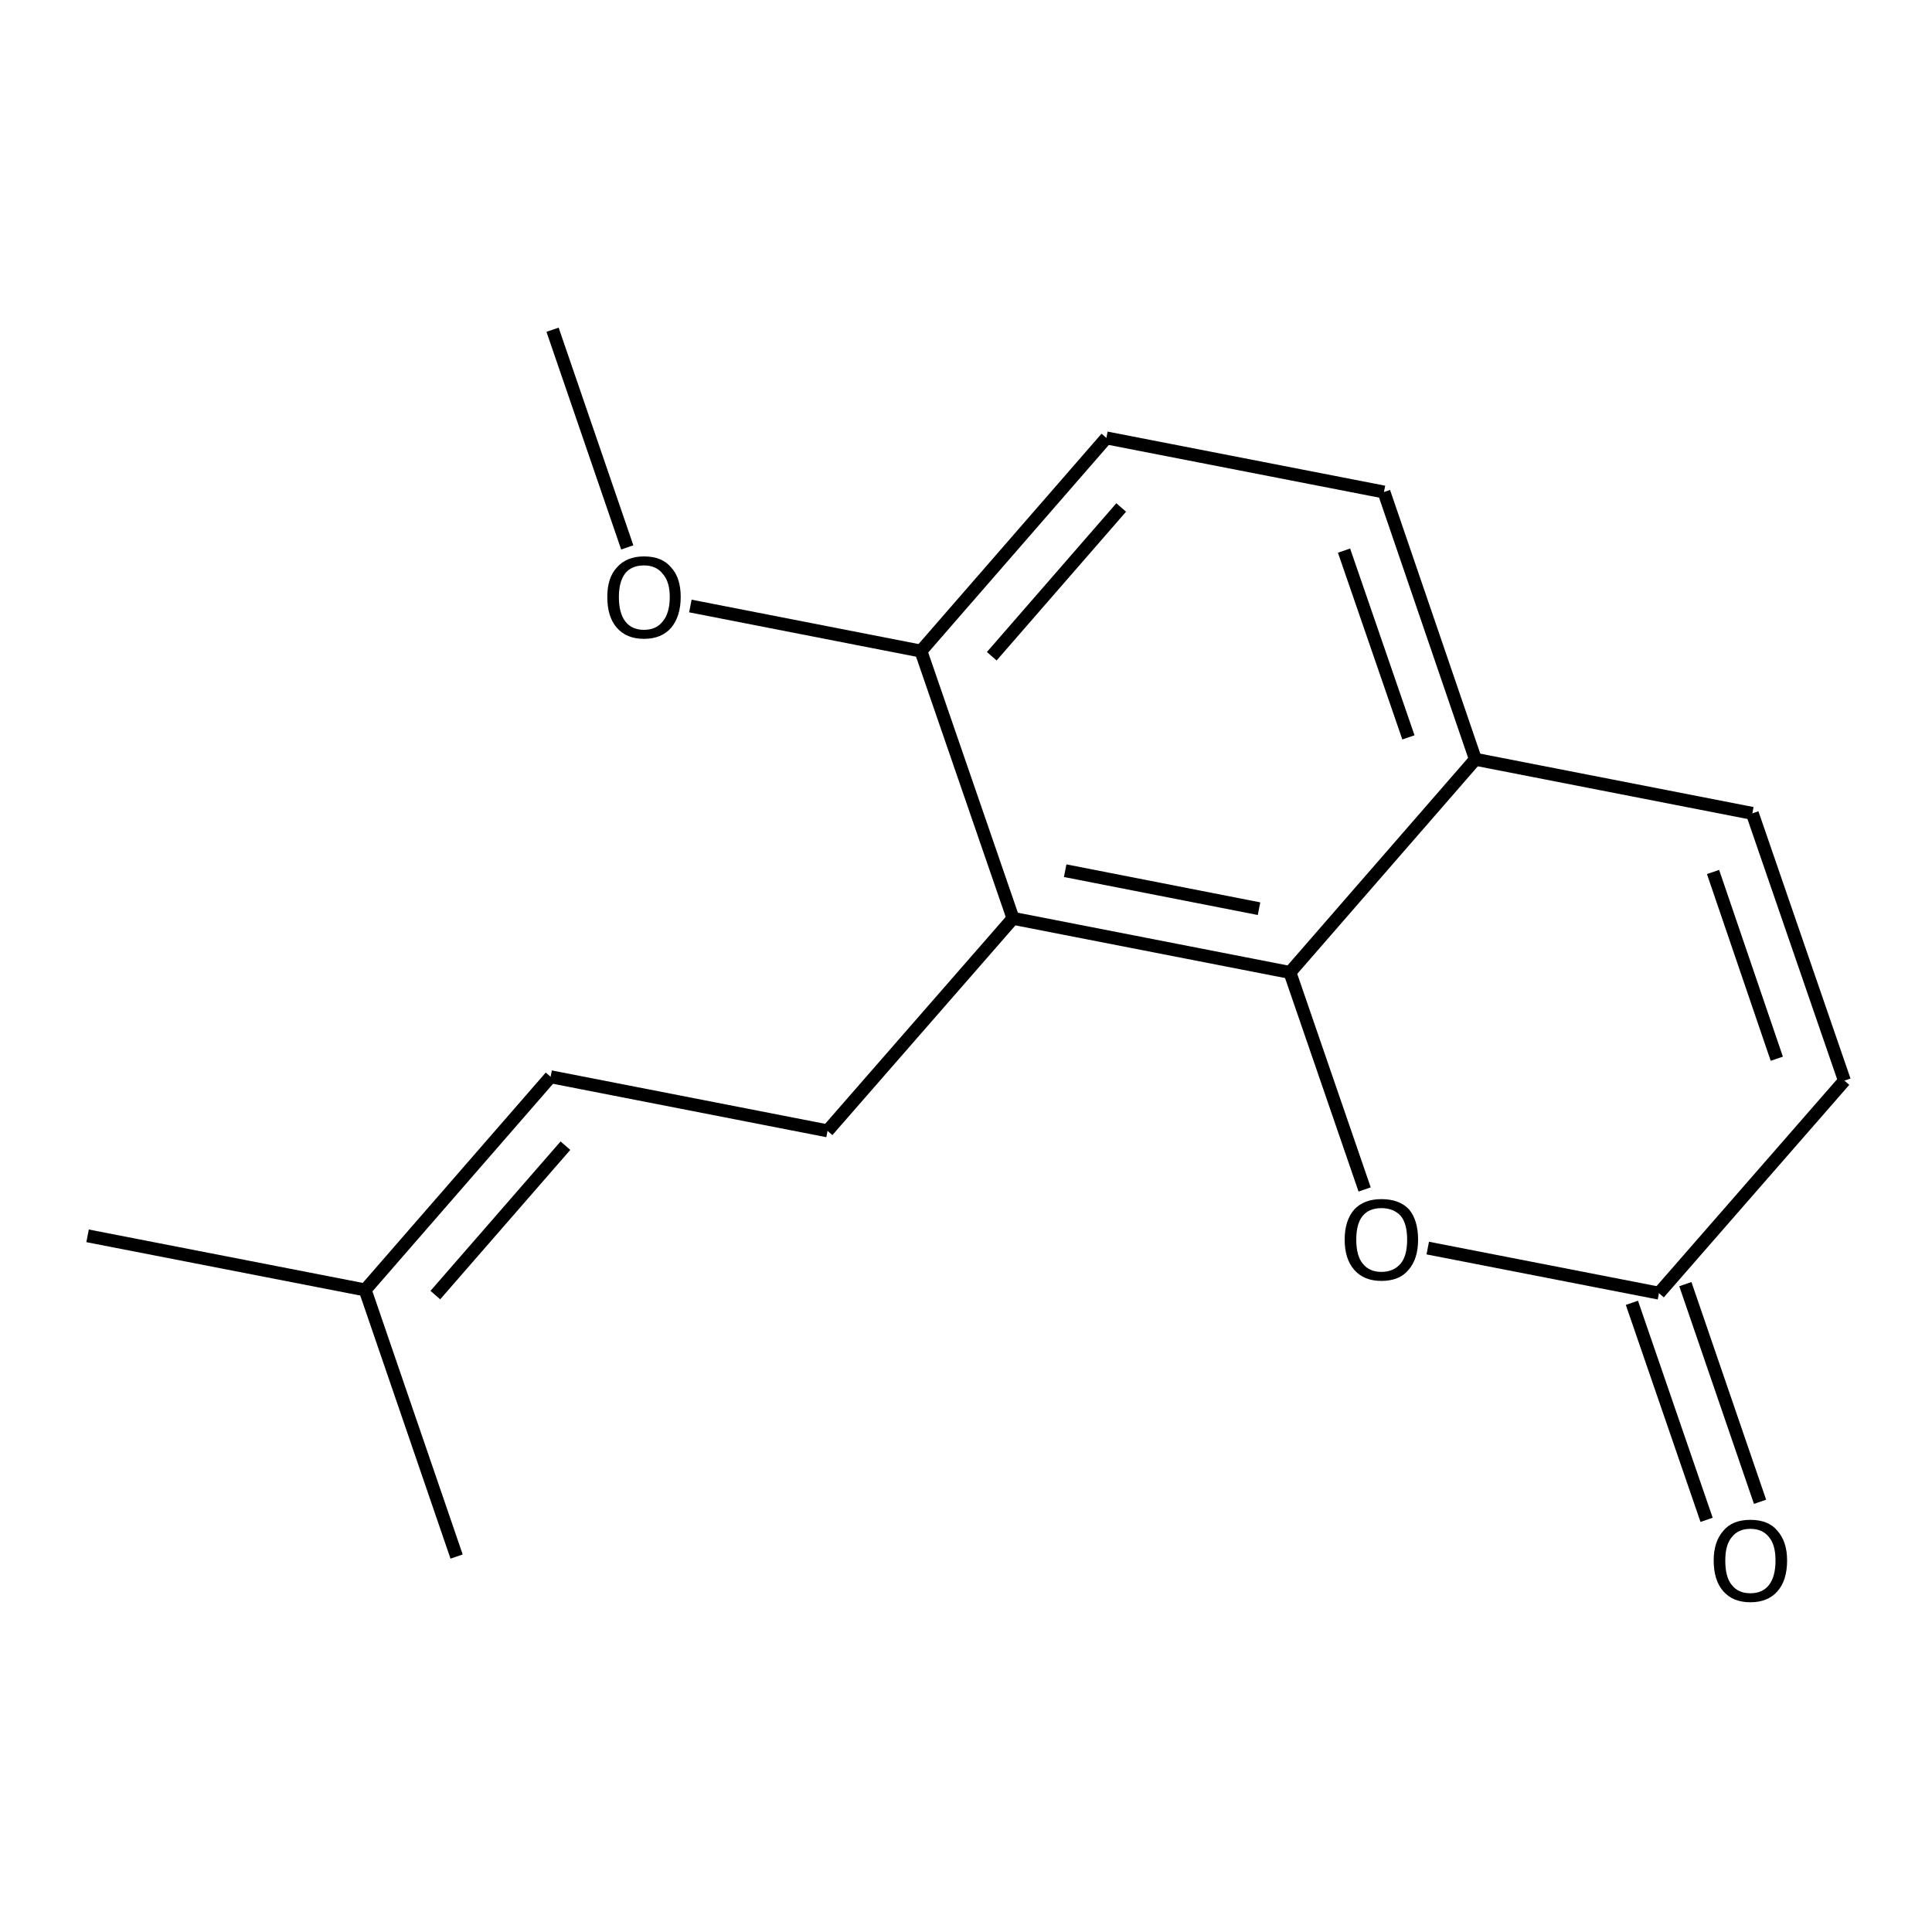 <?xml version='1.0' encoding='iso-8859-1'?>
<svg version='1.1' baseProfile='full'
              xmlns='http://www.w3.org/2000/svg'
                      xmlns:rdkit='http://www.rdkit.org/xml'
                      xmlns:xlink='http://www.w3.org/1999/xlink'
                  xml:space='preserve'
width='300px' height='300px' viewBox='0 0 300 300'>
<!-- END OF HEADER -->
<path class='bond-0 atom-0 atom-1' d='M 85.8,51.2 L 97.4,85.0' style='fill:none;fill-rule:evenodd;stroke:#000000;stroke-width:2.0px;stroke-linecap:butt;stroke-linejoin:miter;stroke-opacity:1' />
<path class='bond-1 atom-1 atom-2' d='M 107.2,94.1 L 143.0,101.1' style='fill:none;fill-rule:evenodd;stroke:#000000;stroke-width:2.0px;stroke-linecap:butt;stroke-linejoin:miter;stroke-opacity:1' />
<path class='bond-2 atom-2 atom-3' d='M 143.0,101.1 L 171.8,68.0' style='fill:none;fill-rule:evenodd;stroke:#000000;stroke-width:2.0px;stroke-linecap:butt;stroke-linejoin:miter;stroke-opacity:1' />
<path class='bond-2 atom-2 atom-3' d='M 154.0,101.9 L 174.1,78.8' style='fill:none;fill-rule:evenodd;stroke:#000000;stroke-width:2.0px;stroke-linecap:butt;stroke-linejoin:miter;stroke-opacity:1' />
<path class='bond-3 atom-3 atom-4' d='M 171.8,68.0 L 214.9,76.4' style='fill:none;fill-rule:evenodd;stroke:#000000;stroke-width:2.0px;stroke-linecap:butt;stroke-linejoin:miter;stroke-opacity:1' />
<path class='bond-4 atom-4 atom-5' d='M 214.9,76.4 L 229.1,117.9' style='fill:none;fill-rule:evenodd;stroke:#000000;stroke-width:2.0px;stroke-linecap:butt;stroke-linejoin:miter;stroke-opacity:1' />
<path class='bond-4 atom-4 atom-5' d='M 208.7,85.5 L 218.7,114.5' style='fill:none;fill-rule:evenodd;stroke:#000000;stroke-width:2.0px;stroke-linecap:butt;stroke-linejoin:miter;stroke-opacity:1' />
<path class='bond-5 atom-5 atom-6' d='M 229.1,117.9 L 200.3,151.0' style='fill:none;fill-rule:evenodd;stroke:#000000;stroke-width:2.0px;stroke-linecap:butt;stroke-linejoin:miter;stroke-opacity:1' />
<path class='bond-6 atom-6 atom-7' d='M 200.3,151.0 L 157.3,142.6' style='fill:none;fill-rule:evenodd;stroke:#000000;stroke-width:2.0px;stroke-linecap:butt;stroke-linejoin:miter;stroke-opacity:1' />
<path class='bond-6 atom-6 atom-7' d='M 195.5,141.1 L 165.4,135.2' style='fill:none;fill-rule:evenodd;stroke:#000000;stroke-width:2.0px;stroke-linecap:butt;stroke-linejoin:miter;stroke-opacity:1' />
<path class='bond-7 atom-7 atom-8' d='M 157.3,142.6 L 128.5,175.6' style='fill:none;fill-rule:evenodd;stroke:#000000;stroke-width:2.0px;stroke-linecap:butt;stroke-linejoin:miter;stroke-opacity:1' />
<path class='bond-8 atom-8 atom-9' d='M 128.5,175.6 L 85.5,167.2' style='fill:none;fill-rule:evenodd;stroke:#000000;stroke-width:2.0px;stroke-linecap:butt;stroke-linejoin:miter;stroke-opacity:1' />
<path class='bond-9 atom-9 atom-10' d='M 85.5,167.2 L 56.7,200.3' style='fill:none;fill-rule:evenodd;stroke:#000000;stroke-width:2.0px;stroke-linecap:butt;stroke-linejoin:miter;stroke-opacity:1' />
<path class='bond-9 atom-9 atom-10' d='M 87.8,177.9 L 67.6,201.1' style='fill:none;fill-rule:evenodd;stroke:#000000;stroke-width:2.0px;stroke-linecap:butt;stroke-linejoin:miter;stroke-opacity:1' />
<path class='bond-10 atom-10 atom-11' d='M 56.7,200.3 L 13.6,191.9' style='fill:none;fill-rule:evenodd;stroke:#000000;stroke-width:2.0px;stroke-linecap:butt;stroke-linejoin:miter;stroke-opacity:1' />
<path class='bond-11 atom-10 atom-12' d='M 56.7,200.3 L 70.9,241.7' style='fill:none;fill-rule:evenodd;stroke:#000000;stroke-width:2.0px;stroke-linecap:butt;stroke-linejoin:miter;stroke-opacity:1' />
<path class='bond-12 atom-6 atom-13' d='M 200.3,151.0 L 211.9,184.7' style='fill:none;fill-rule:evenodd;stroke:#000000;stroke-width:2.0px;stroke-linecap:butt;stroke-linejoin:miter;stroke-opacity:1' />
<path class='bond-13 atom-13 atom-14' d='M 221.7,193.8 L 257.6,200.8' style='fill:none;fill-rule:evenodd;stroke:#000000;stroke-width:2.0px;stroke-linecap:butt;stroke-linejoin:miter;stroke-opacity:1' />
<path class='bond-14 atom-14 atom-15' d='M 261.7,199.4 L 273.3,233.2' style='fill:none;fill-rule:evenodd;stroke:#000000;stroke-width:2.0px;stroke-linecap:butt;stroke-linejoin:miter;stroke-opacity:1' />
<path class='bond-14 atom-14 atom-15' d='M 253.4,202.3 L 265.0,236.0' style='fill:none;fill-rule:evenodd;stroke:#000000;stroke-width:2.0px;stroke-linecap:butt;stroke-linejoin:miter;stroke-opacity:1' />
<path class='bond-15 atom-14 atom-16' d='M 257.6,200.8 L 286.4,167.8' style='fill:none;fill-rule:evenodd;stroke:#000000;stroke-width:2.0px;stroke-linecap:butt;stroke-linejoin:miter;stroke-opacity:1' />
<path class='bond-16 atom-16 atom-17' d='M 286.4,167.8 L 272.1,126.3' style='fill:none;fill-rule:evenodd;stroke:#000000;stroke-width:2.0px;stroke-linecap:butt;stroke-linejoin:miter;stroke-opacity:1' />
<path class='bond-16 atom-16 atom-17' d='M 275.9,164.4 L 266.0,135.4' style='fill:none;fill-rule:evenodd;stroke:#000000;stroke-width:2.0px;stroke-linecap:butt;stroke-linejoin:miter;stroke-opacity:1' />
<path class='bond-17 atom-7 atom-2' d='M 157.3,142.6 L 143.0,101.1' style='fill:none;fill-rule:evenodd;stroke:#000000;stroke-width:2.0px;stroke-linecap:butt;stroke-linejoin:miter;stroke-opacity:1' />
<path class='bond-18 atom-17 atom-5' d='M 272.1,126.3 L 229.1,117.9' style='fill:none;fill-rule:evenodd;stroke:#000000;stroke-width:2.0px;stroke-linecap:butt;stroke-linejoin:miter;stroke-opacity:1' />
<path class='atom-1' d='M 94.3 92.7
Q 94.3 89.7, 95.8 88.1
Q 97.3 86.4, 100.0 86.4
Q 102.8 86.4, 104.2 88.1
Q 105.7 89.7, 105.7 92.7
Q 105.7 95.7, 104.2 97.5
Q 102.7 99.2, 100.0 99.2
Q 97.3 99.2, 95.8 97.5
Q 94.3 95.8, 94.3 92.7
M 100.0 97.8
Q 101.9 97.8, 102.9 96.5
Q 104.0 95.2, 104.0 92.7
Q 104.0 90.3, 102.9 89.1
Q 101.9 87.8, 100.0 87.8
Q 98.1 87.8, 97.1 89.0
Q 96.1 90.3, 96.1 92.7
Q 96.1 95.2, 97.1 96.5
Q 98.1 97.8, 100.0 97.8
' fill='#000000'/>
<path class='atom-13' d='M 208.8 192.5
Q 208.8 189.5, 210.3 187.8
Q 211.8 186.2, 214.5 186.2
Q 217.3 186.2, 218.8 187.8
Q 220.2 189.5, 220.2 192.5
Q 220.2 195.5, 218.7 197.2
Q 217.3 198.9, 214.5 198.9
Q 211.8 198.9, 210.3 197.2
Q 208.8 195.5, 208.8 192.5
M 214.5 197.5
Q 216.4 197.5, 217.5 196.2
Q 218.5 195.0, 218.5 192.5
Q 218.5 190.0, 217.5 188.8
Q 216.4 187.6, 214.5 187.6
Q 212.6 187.6, 211.6 188.8
Q 210.6 190.0, 210.6 192.5
Q 210.6 195.0, 211.6 196.2
Q 212.6 197.5, 214.5 197.5
' fill='#000000'/>
<path class='atom-15' d='M 266.1 242.3
Q 266.1 239.4, 267.6 237.7
Q 269.0 236.0, 271.8 236.0
Q 274.6 236.0, 276.0 237.7
Q 277.5 239.4, 277.5 242.3
Q 277.5 245.4, 276.0 247.1
Q 274.5 248.8, 271.8 248.8
Q 269.1 248.8, 267.6 247.1
Q 266.1 245.4, 266.1 242.3
M 271.8 247.4
Q 273.7 247.4, 274.7 246.1
Q 275.7 244.8, 275.7 242.3
Q 275.7 239.9, 274.7 238.7
Q 273.7 237.4, 271.8 237.4
Q 269.9 237.4, 268.9 238.7
Q 267.9 239.9, 267.9 242.3
Q 267.9 244.9, 268.9 246.1
Q 269.9 247.4, 271.8 247.4
' fill='#000000'/>
</svg>
